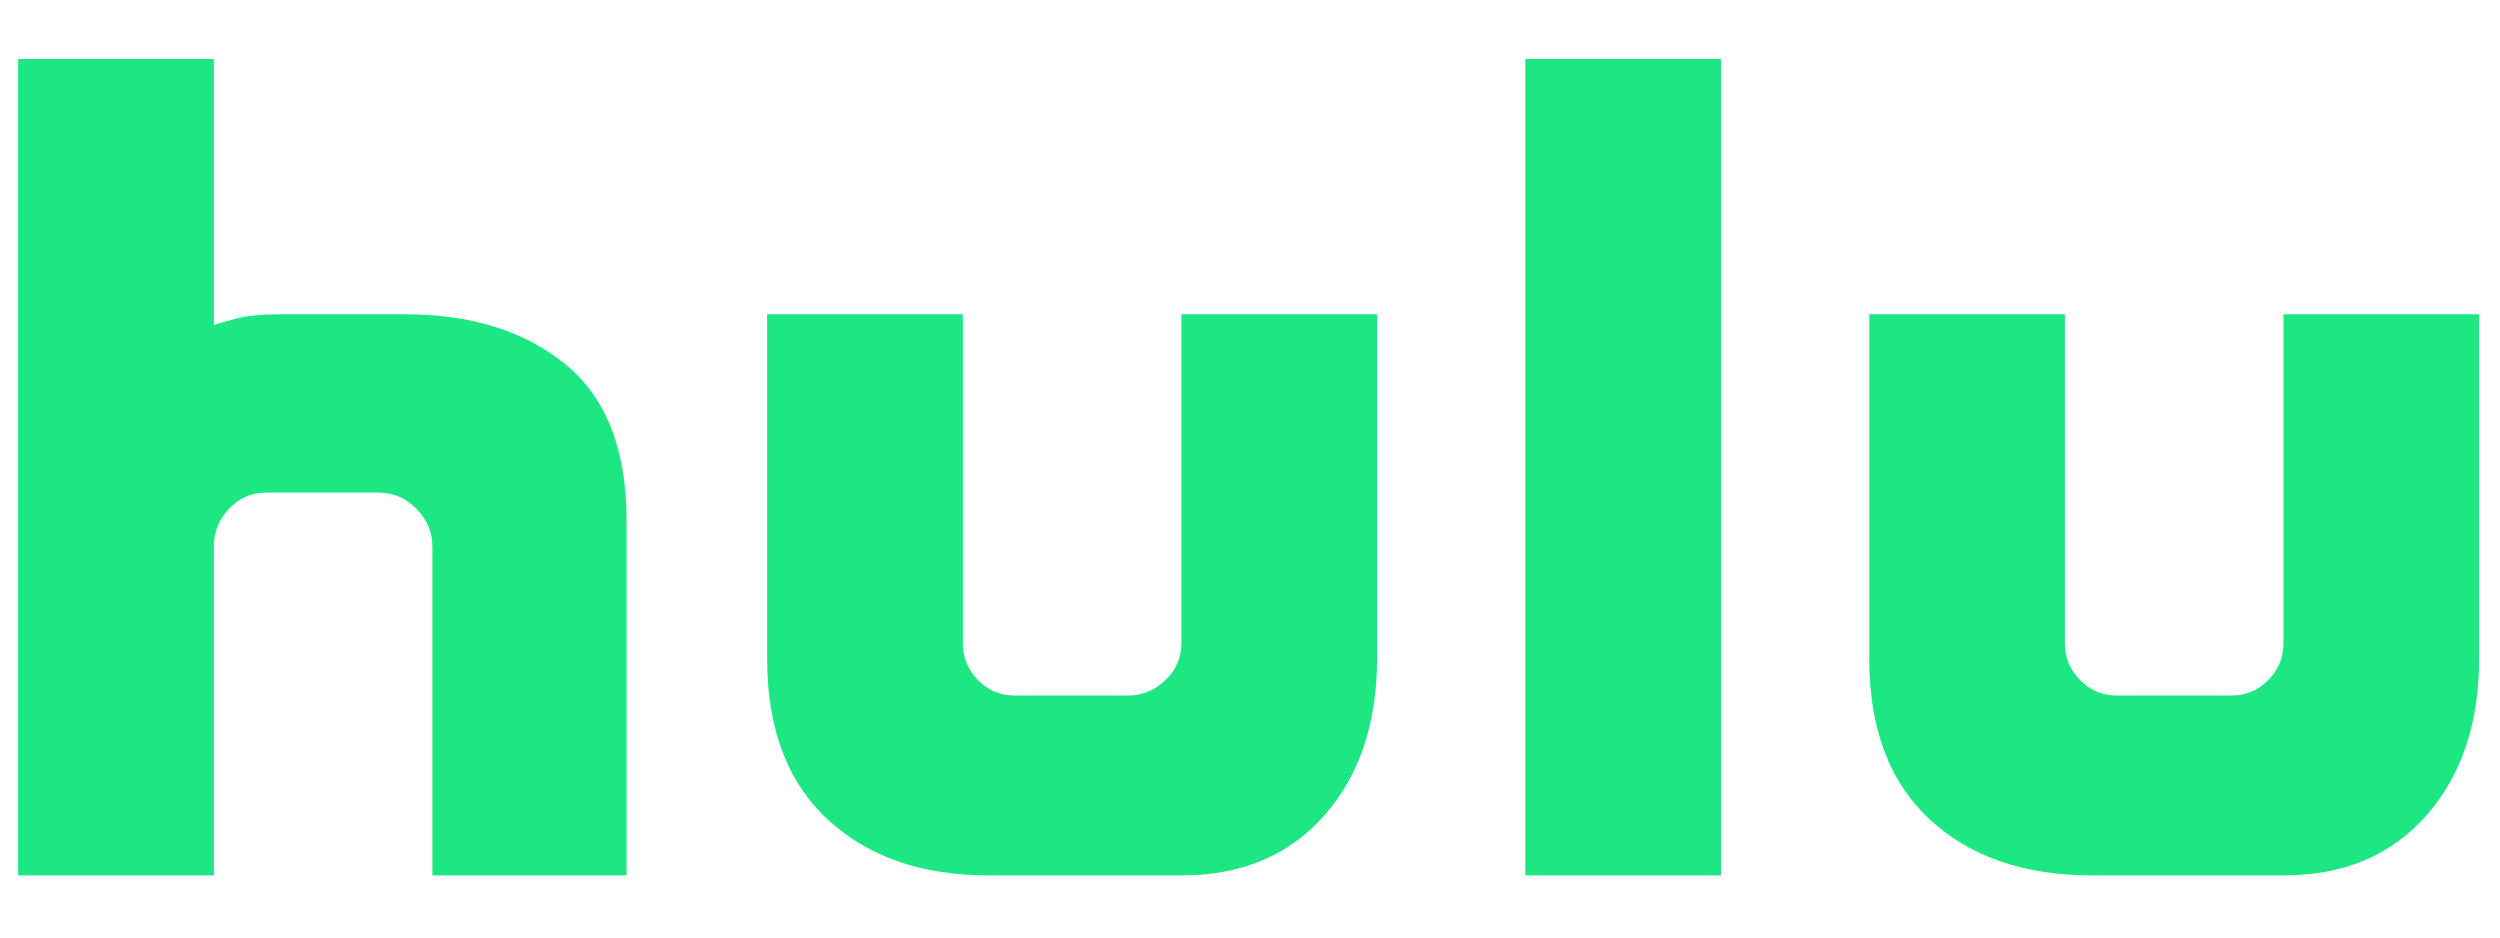 <svg xmlns="http://www.w3.org/2000/svg" xmlns:xlink="http://www.w3.org/1999/xlink" width="240" zoomAndPan="magnify" viewBox="0 0 180 67.5" height="90" preserveAspectRatio="xMidYMid meet" version="1.0"><defs><clipPath id="b1cc576ebb"><path d="M 1.309 4.234 L 178.496 4.234 L 178.496 63.047 L 1.309 63.047 Z M 1.309 4.234 " clip-rule="nonzero"/></clipPath></defs><g clip-path="url(#b1cc576ebb)"><path fill="#1ce783" d="M 40.711 26.227 C 43.641 28.625 45.113 32.367 45.113 37.461 L 45.113 63.031 L 31.133 63.031 L 31.133 39.344 C 31.133 38.309 30.75 37.406 29.98 36.629 C 29.207 35.855 28.309 35.469 27.281 35.469 L 19.137 35.469 C 18.109 35.469 17.23 35.855 16.496 36.629 C 15.762 37.406 15.398 38.309 15.398 39.344 L 15.398 63.031 L 1.309 63.031 L 1.309 4.25 L 15.398 4.25 L 15.398 23.402 C 15.617 23.328 16.129 23.18 16.938 22.957 C 17.742 22.738 18.809 22.629 20.129 22.629 L 29.152 22.629 C 33.922 22.625 37.773 23.828 40.711 26.227 Z M 85.062 22.625 L 99.148 22.625 L 99.148 47.422 C 99.148 52.07 97.883 55.836 95.352 58.715 C 92.82 61.59 89.391 63.031 85.062 63.031 L 71.195 63.031 C 66.352 63.031 62.48 61.684 59.582 58.992 C 56.684 56.297 55.234 52.441 55.234 47.422 L 55.234 22.629 L 69.324 22.629 L 69.324 46.316 C 69.324 47.352 69.691 48.234 70.422 48.973 C 71.156 49.711 72.035 50.078 73.066 50.078 L 81.211 50.078 C 82.234 50.078 83.137 49.711 83.906 48.973 C 84.676 48.234 85.062 47.352 85.062 46.316 Z M 109.824 4.25 L 123.91 4.25 L 123.91 63.031 L 109.824 63.031 Z M 178.496 22.625 L 178.496 47.422 C 178.496 52.07 177.23 55.836 174.699 58.715 C 172.168 61.59 168.738 63.031 164.41 63.031 L 150.652 63.031 C 145.738 63.031 141.828 61.684 138.934 58.992 C 136.035 56.297 134.586 52.441 134.586 47.422 L 134.586 22.629 L 148.672 22.629 L 148.672 46.316 C 148.672 47.352 149.039 48.234 149.773 48.973 C 150.504 49.711 151.387 50.078 152.414 50.078 L 160.668 50.078 C 161.695 50.078 162.574 49.711 163.309 48.973 C 164.043 48.234 164.41 47.352 164.41 46.316 L 164.41 22.625 Z M 178.496 22.625 " fill-opacity="1" fill-rule="nonzero"/></g></svg>